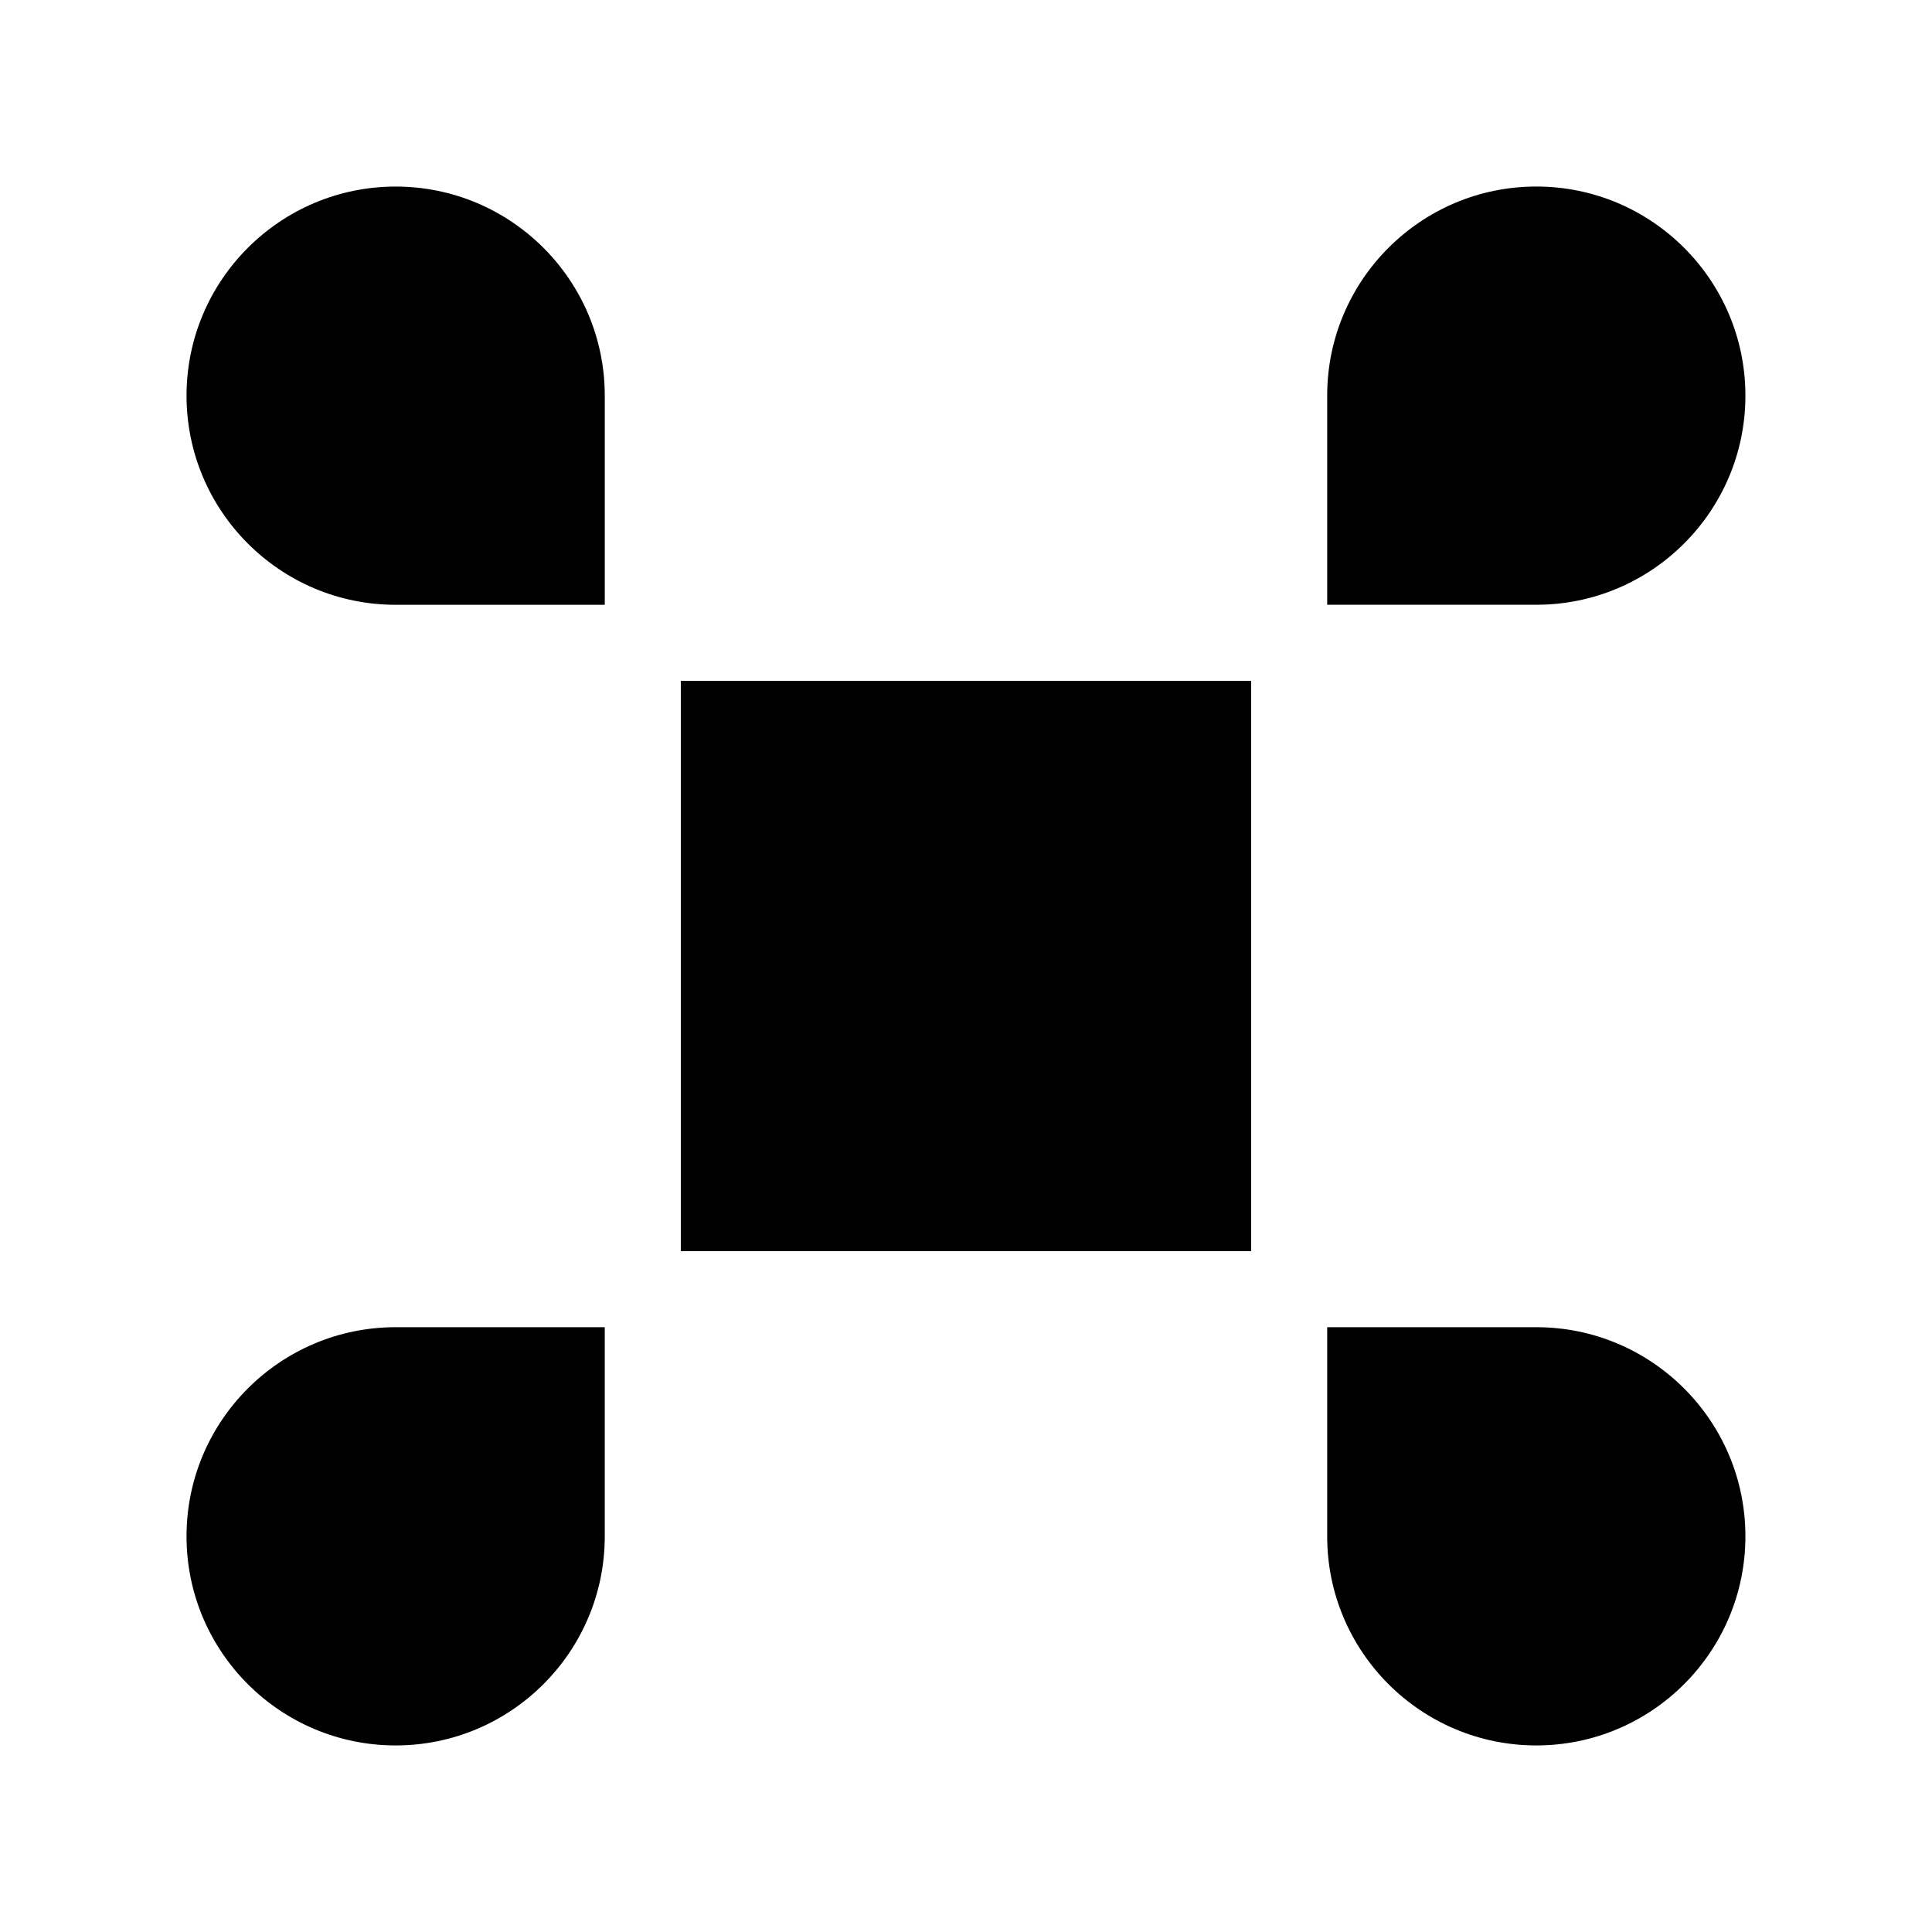 <?xml version="1.0" encoding="UTF-8"?>
<!-- Uploaded to: ICON Repo, www.iconrepo.com, Generator: ICON Repo Mixer Tools -->
<svg fill="#000000" width="800px" height="800px" version="1.1" viewBox="144 144 512 512" xmlns="http://www.w3.org/2000/svg">
 <path d="m304.27 248.86v55.418h-55.418c-30.582 0-55.418-24.836-55.418-55.418s24.836-55.418 55.418-55.418 55.418 24.836 55.418 55.418zm20.152 226.71h151.14v-151.14h-151.14zm-130.99 75.57c0 30.582 24.836 55.418 55.418 55.418s55.418-24.836 55.418-55.418v-55.418h-55.418c-30.582 0-55.418 24.836-55.418 55.418zm413.12-302.29c0-30.582-24.836-55.418-55.418-55.418s-55.418 24.836-55.418 55.418v55.418h55.418c30.582 0 55.418-24.836 55.418-55.418zm-55.418 246.87h-55.418v55.418c0 30.582 24.836 55.418 55.418 55.418s55.418-24.836 55.418-55.418-24.836-55.418-55.418-55.418z"/>
</svg>